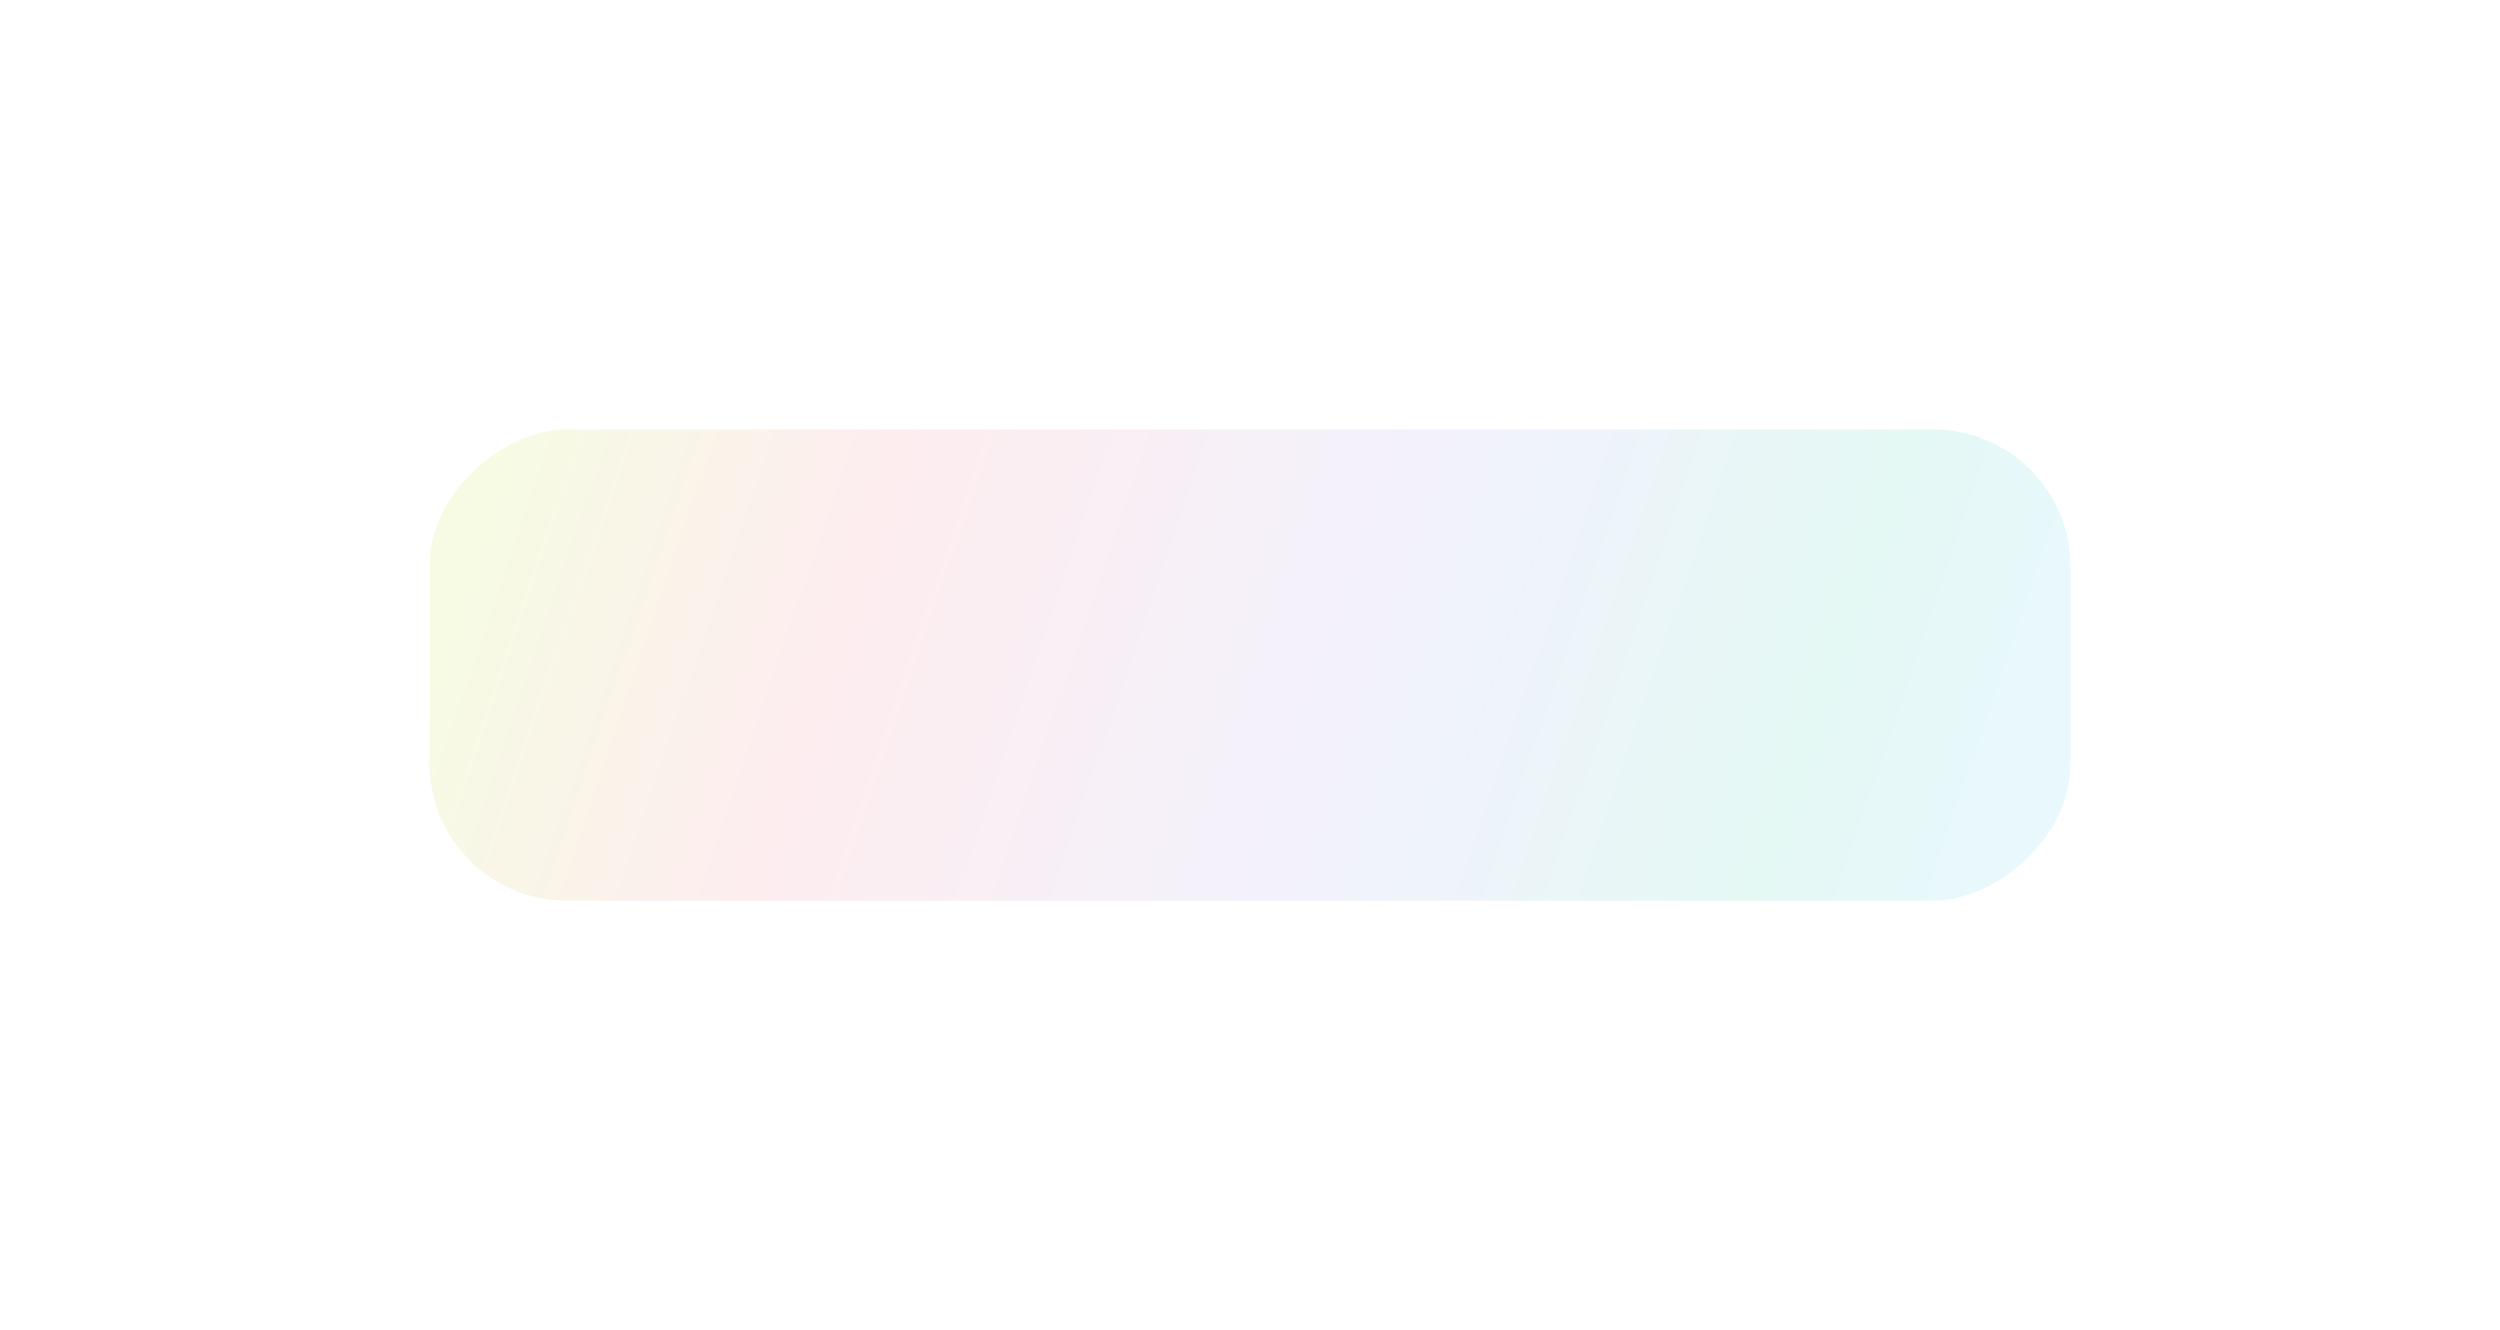 <svg width="1077" height="573" viewBox="0 0 1077 573" fill="none" xmlns="http://www.w3.org/2000/svg">
<g style="mix-blend-mode:screen" opacity="0.3" filter="url(#filter0_f_5017_38284)">
<rect x="892" y="185" width="203" height="707" rx="59.159" transform="rotate(90 892 185)" fill="url(#paint0_linear_5017_38284)" fill-opacity="0.35"/>
</g>
<defs>
<filter id="filter0_f_5017_38284" x="0.128" y="0.128" width="1076.74" height="572.745" filterUnits="userSpaceOnUse" color-interpolation-filters="sRGB">
<feFlood flood-opacity="0" result="BackgroundImageFix"/>
<feBlend mode="normal" in="SourceGraphic" in2="BackgroundImageFix" result="shape"/>
<feGaussianBlur stdDeviation="92.436" result="effect1_foregroundBlur_5017_38284"/>
</filter>
<linearGradient id="paint0_linear_5017_38284" x1="941.3" y1="867.621" x2="1151.52" y2="248.775" gradientUnits="userSpaceOnUse">
<stop stop-color="#B3D900"/>
<stop offset="0.24" stop-color="#F0536B"/>
<stop offset="0.573" stop-color="#8E83EA"/>
<stop offset="0.865" stop-color="#00C49A"/>
<stop offset="1" stop-color="#29BEE8"/>
</linearGradient>
</defs>
</svg>
